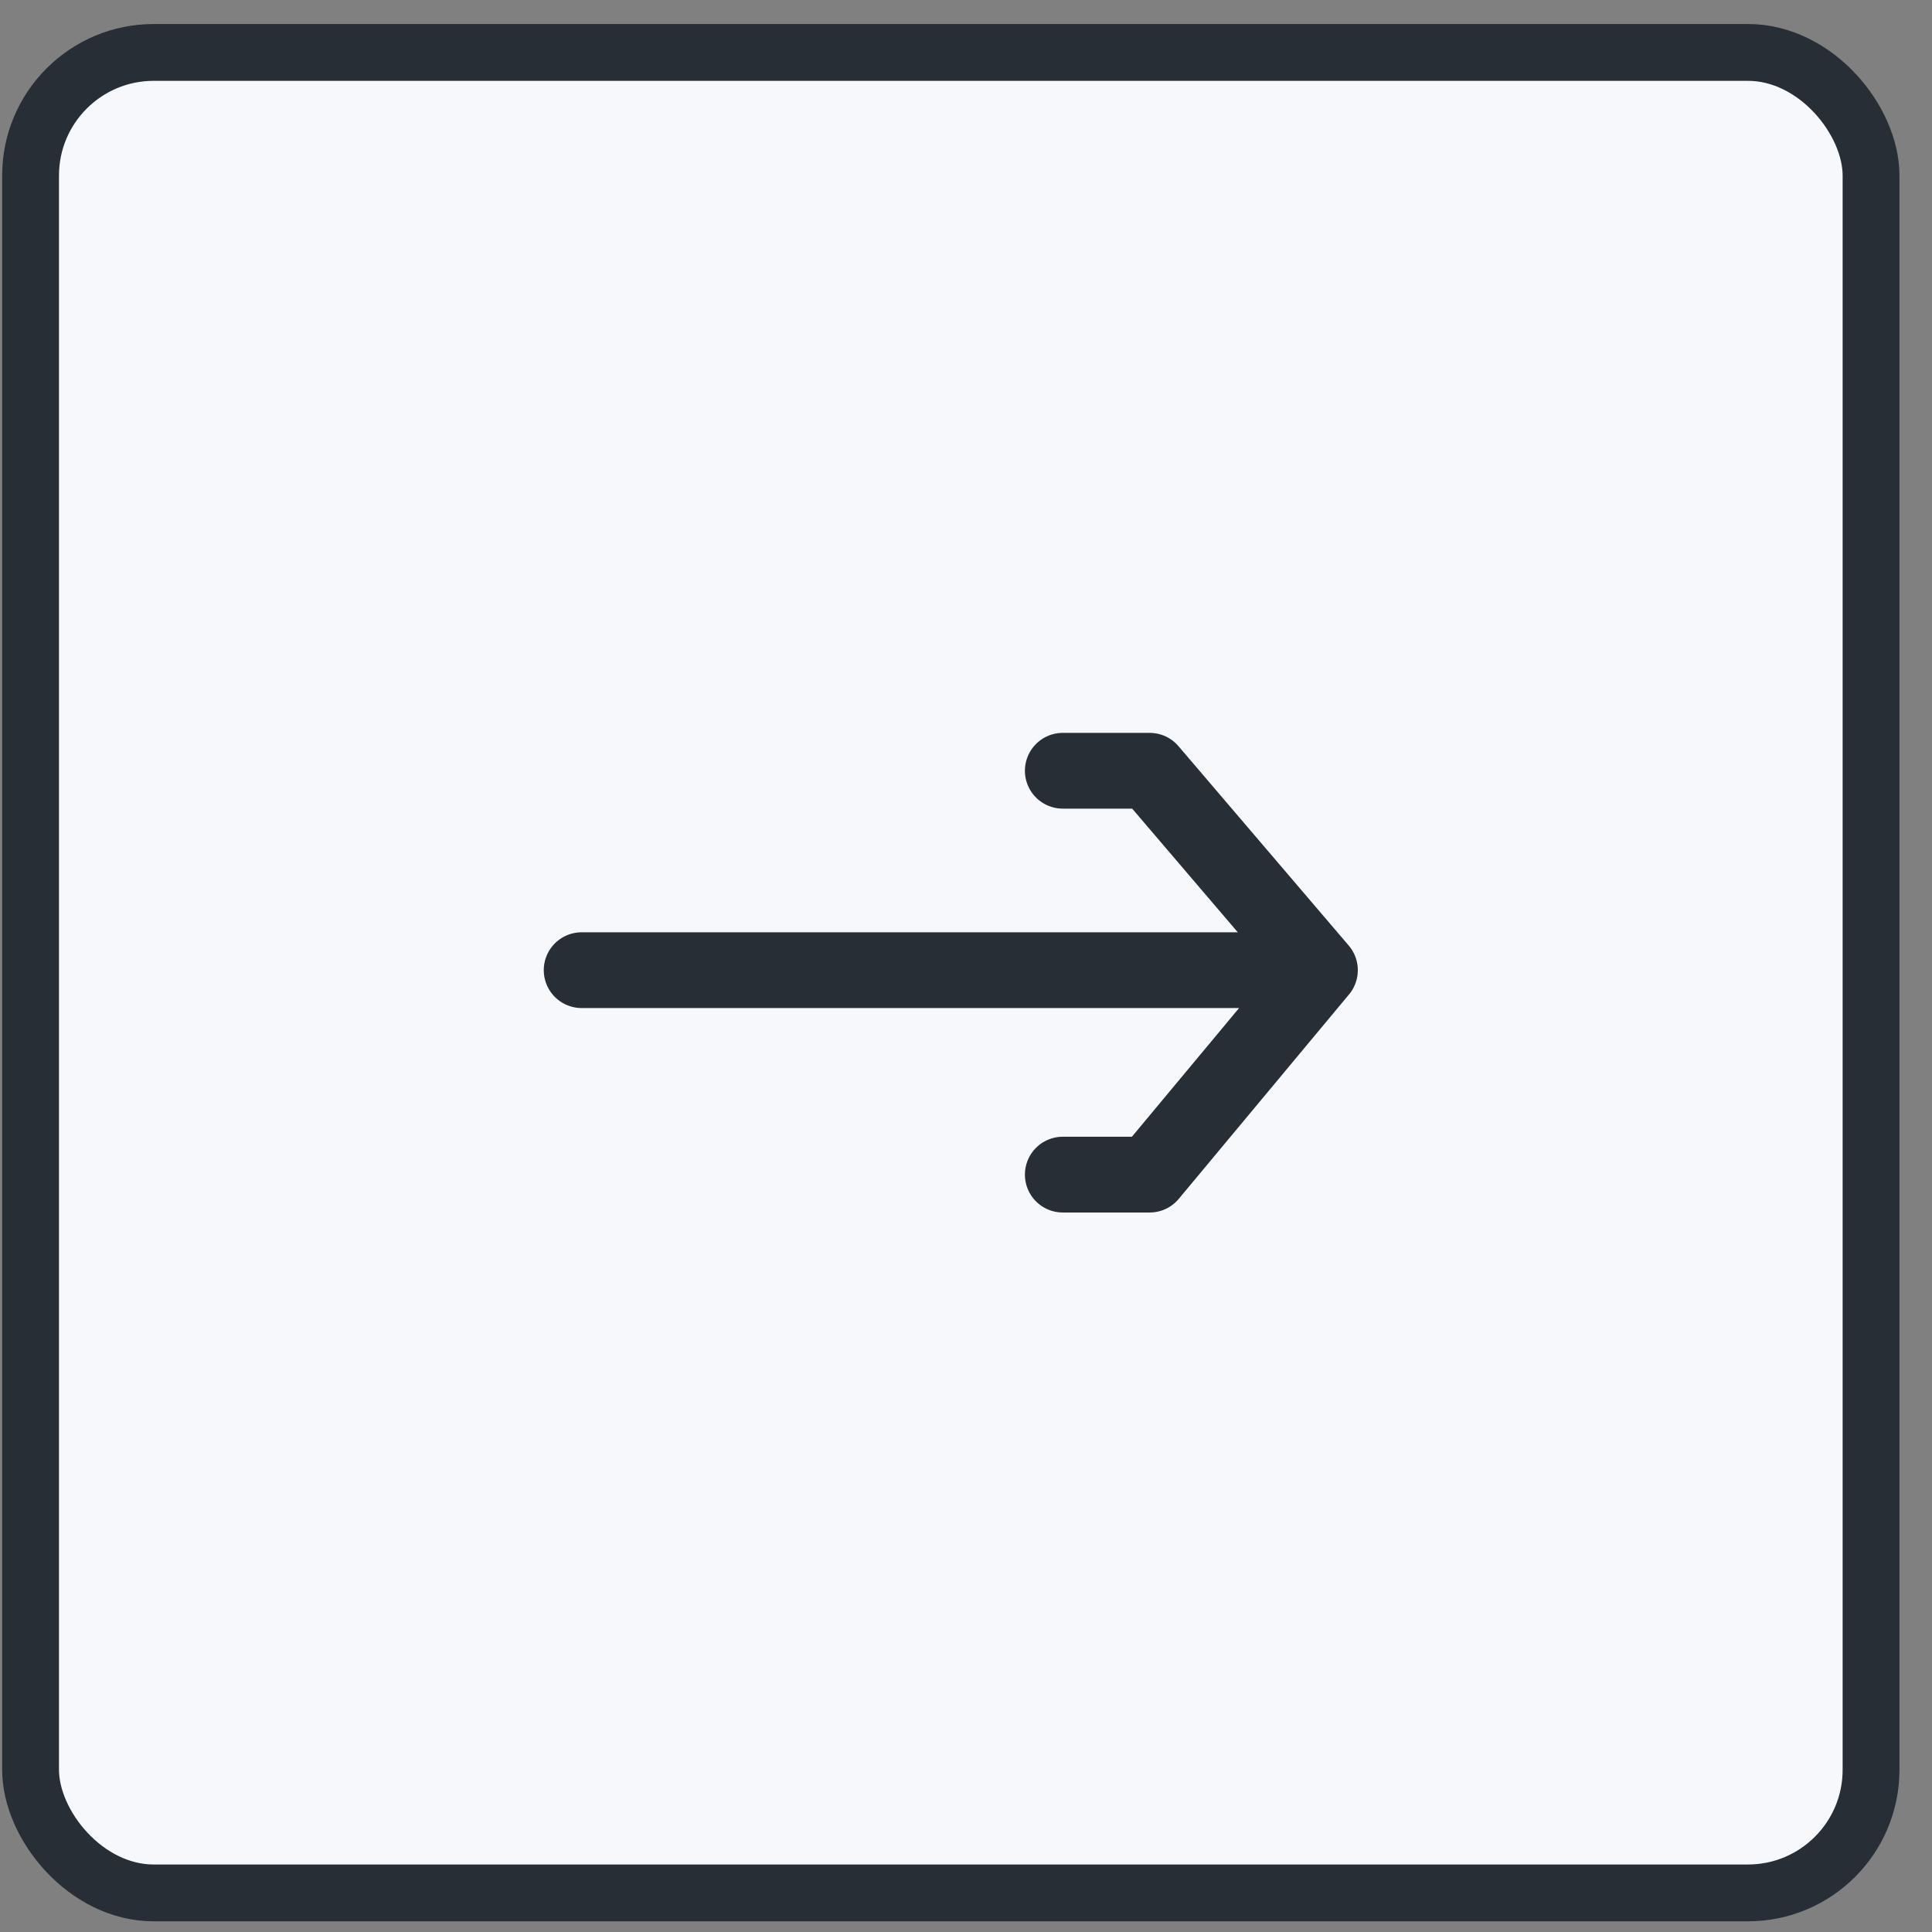 <svg width="51" height="51" viewBox="0 0 51 51" fill="none" xmlns="http://www.w3.org/2000/svg">
<rect x="0" y="0" width="51" height="51" fill="#808080" stroke="none"/>
<rect x="0.807" y="1.384" width="48.584" height="48.584" rx="3.25" fill="#F6F8FC" stroke="#282E36" stroke-width="1.5"/>
<path d="M15.354 25.61H34.843M34.843 25.61L30.348 31.007H28.055M34.843 25.61L30.348 20.346H28.055" stroke="#282E36" stroke-width="2" stroke-linecap="round" stroke-linejoin="round"/>
</svg>
